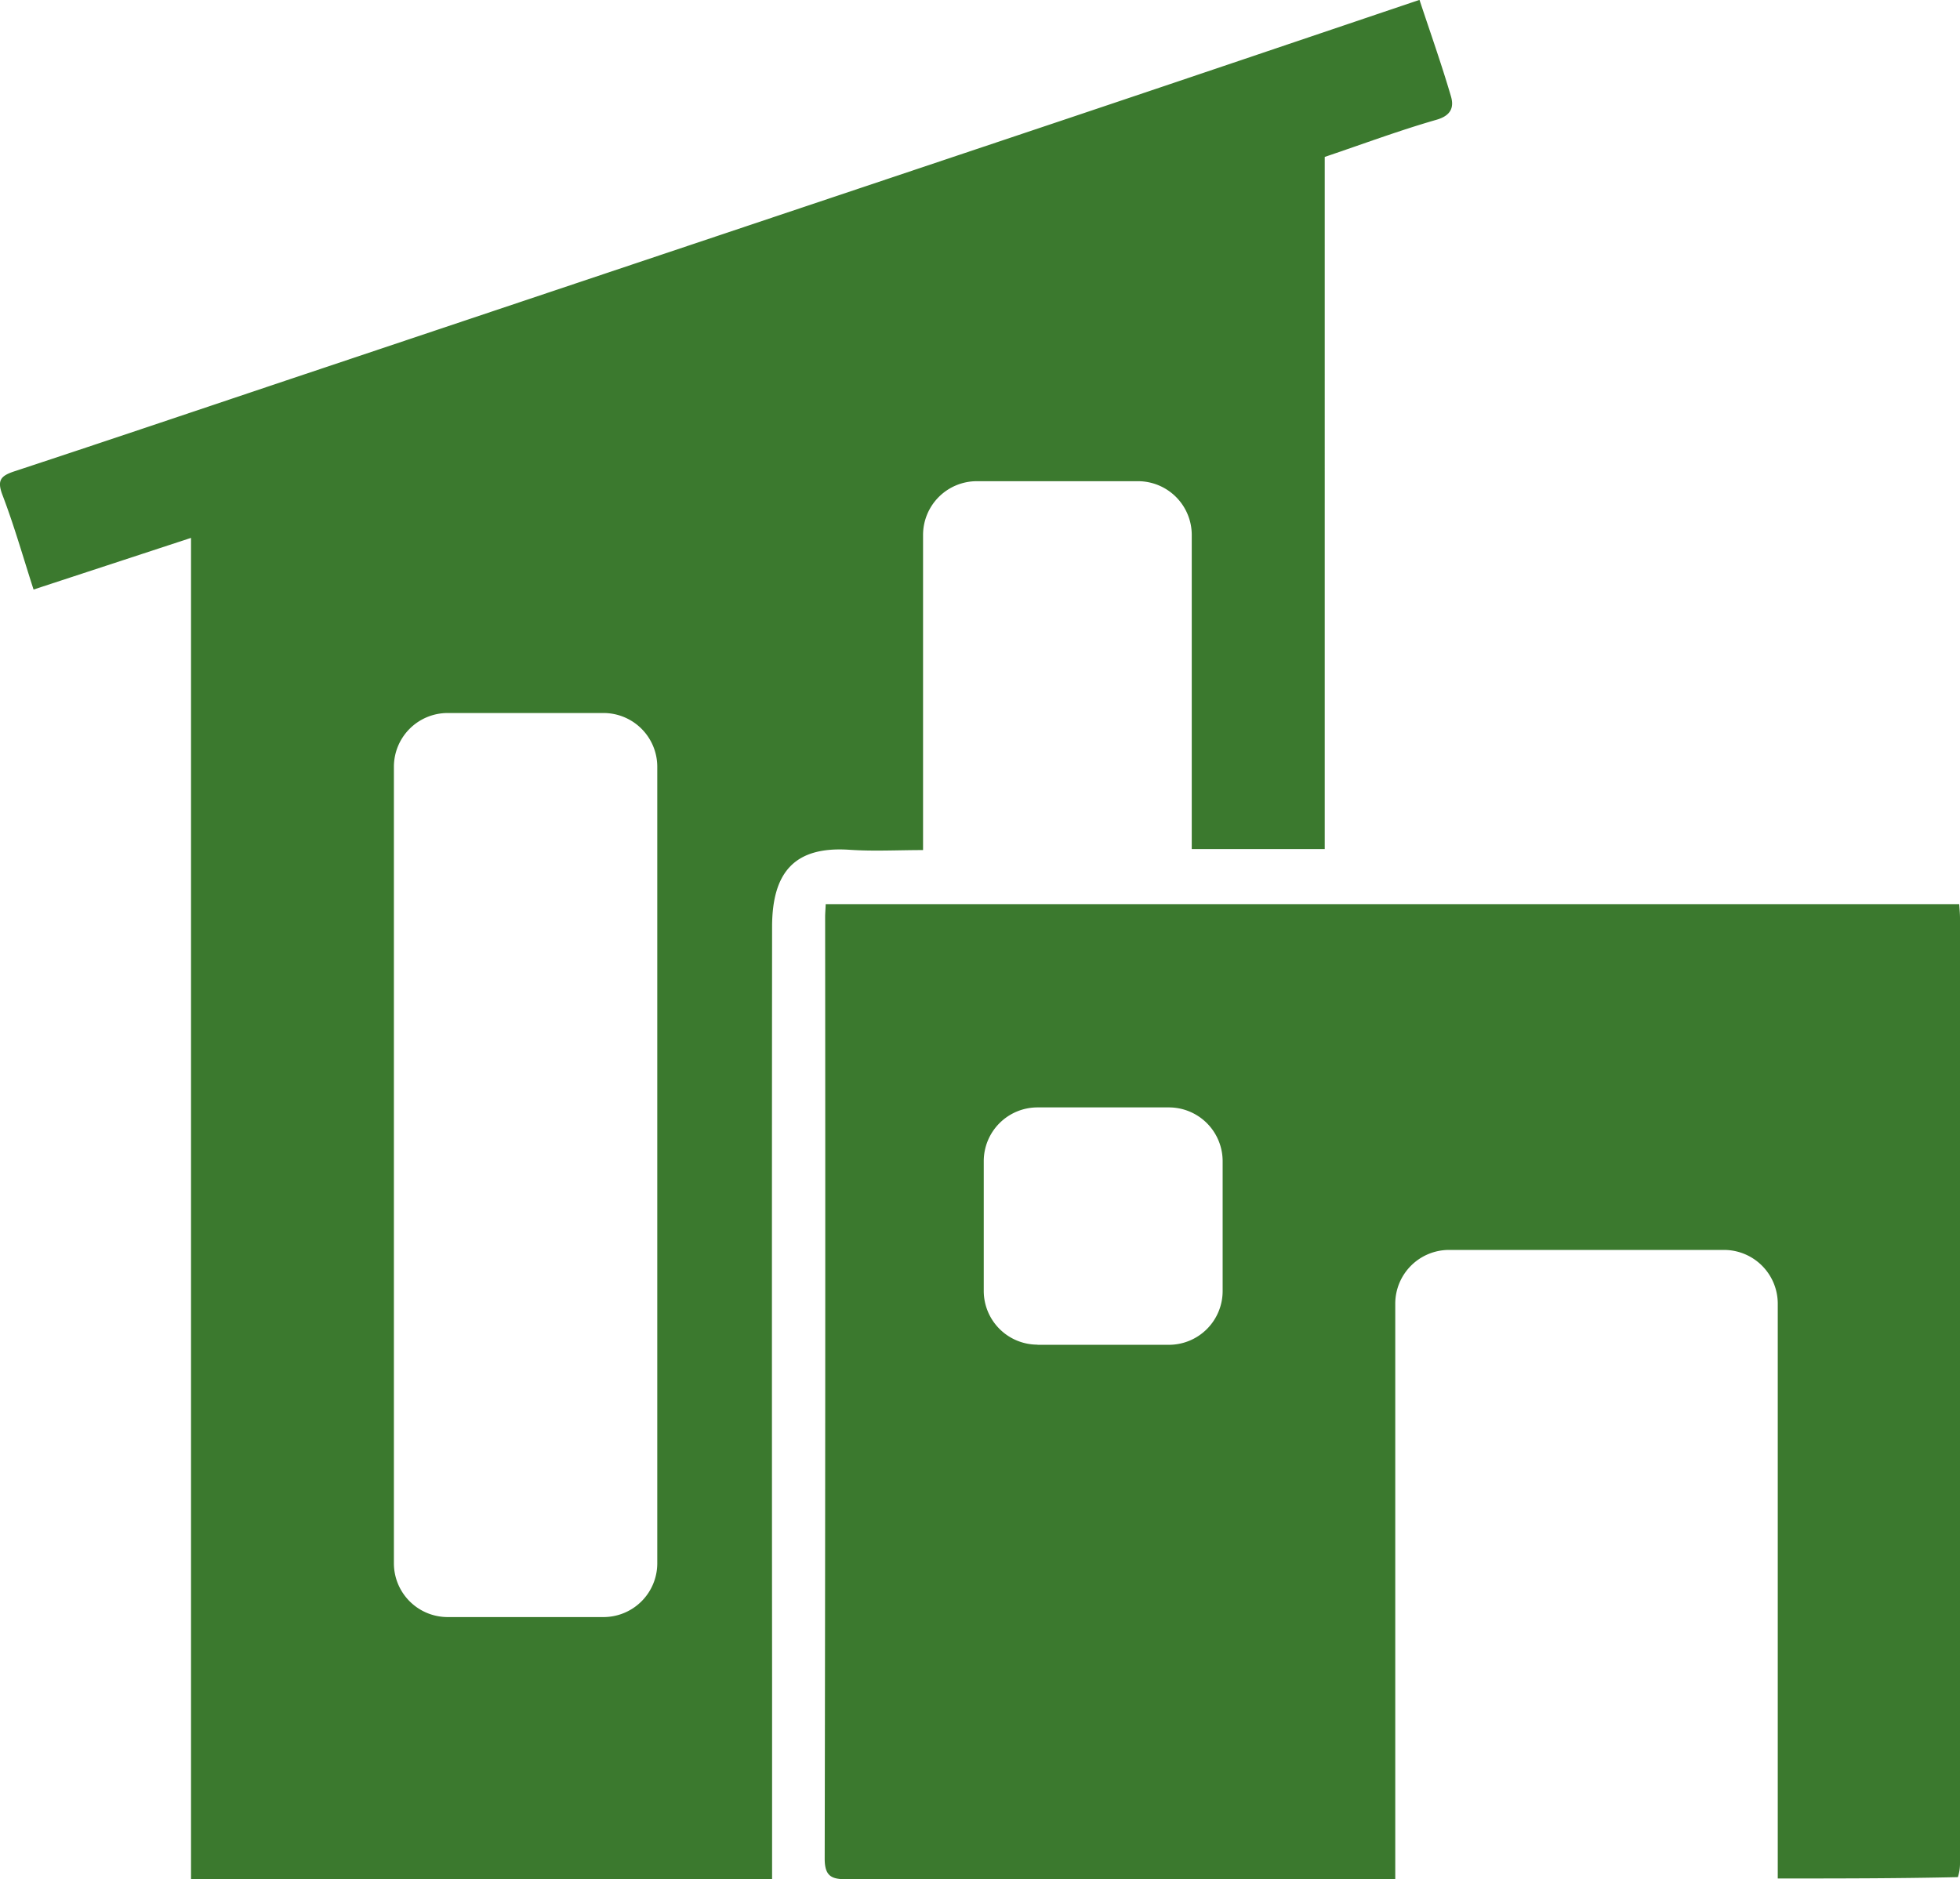 <svg xmlns="http://www.w3.org/2000/svg" width="93.516" height="89.677" viewBox="0 0 93.516 89.677">
  <g id="Housewarming" transform="translate(-720.169 -26.01)">
    <path id="Path_181" data-name="Path 181" d="M744.009,115.677H729.283v-64l-7.513,2.465c-.487-1.506-.916-3.026-1.479-4.5-.276-.722-.087-.926.576-1.145,4.621-1.522,9.229-3.084,13.842-4.629q18.242-6.114,36.487-12.23c5.533-1.857,11.061-3.73,16.7-5.634.514,1.555,1.05,3.063,1.5,4.6.153.514.016.918-.685,1.12-1.782.512-3.525,1.163-5.336,1.774V66.526h-6.345V51.538a2.566,2.566,0,0,0-2.566-2.566h-7.688a2.566,2.566,0,0,0-2.566,2.566V66.574c-1.217,0-2.37.064-3.515-.014-2.587-.173-3.686,1.04-3.688,3.68q-.015,17.9,0,35.8v9.636h-13m-5.044-40.858v25.79a2.566,2.566,0,0,0,2.566,2.566h7.434a2.566,2.566,0,0,0,2.566-2.566V62.6a2.566,2.566,0,0,0-2.566-2.566h-7.434a2.566,2.566,0,0,0-2.566,2.566Z" fill="#3b792e"/>
    <path id="Path_182" data-name="Path 182" d="M976.973,294.73c-2.876.064-5.687.064-8.6.064V267.367a2.566,2.566,0,0,0-2.566-2.566H952.689a2.566,2.566,0,0,0-2.566,2.566v27.456h-.99q-12.562,0-25.127.01c-.726,0-1.108-.089-1.106-.988q.041-22.461.021-44.92c0-.188.018-.378.027-.625h54.083c.014.235.037.452.037.67v45.114a2.153,2.153,0,0,1-.1.644m-43.918-25.4h6.271a2.566,2.566,0,0,0,2.566-2.566V260.57A2.566,2.566,0,0,0,939.326,258h-6.271a2.566,2.566,0,0,0-2.566,2.566v6.189a2.566,2.566,0,0,0,2.566,2.566Z" transform="translate(-163.383 -179.146)" fill="#3b792e"/>
  </g>
</svg>
